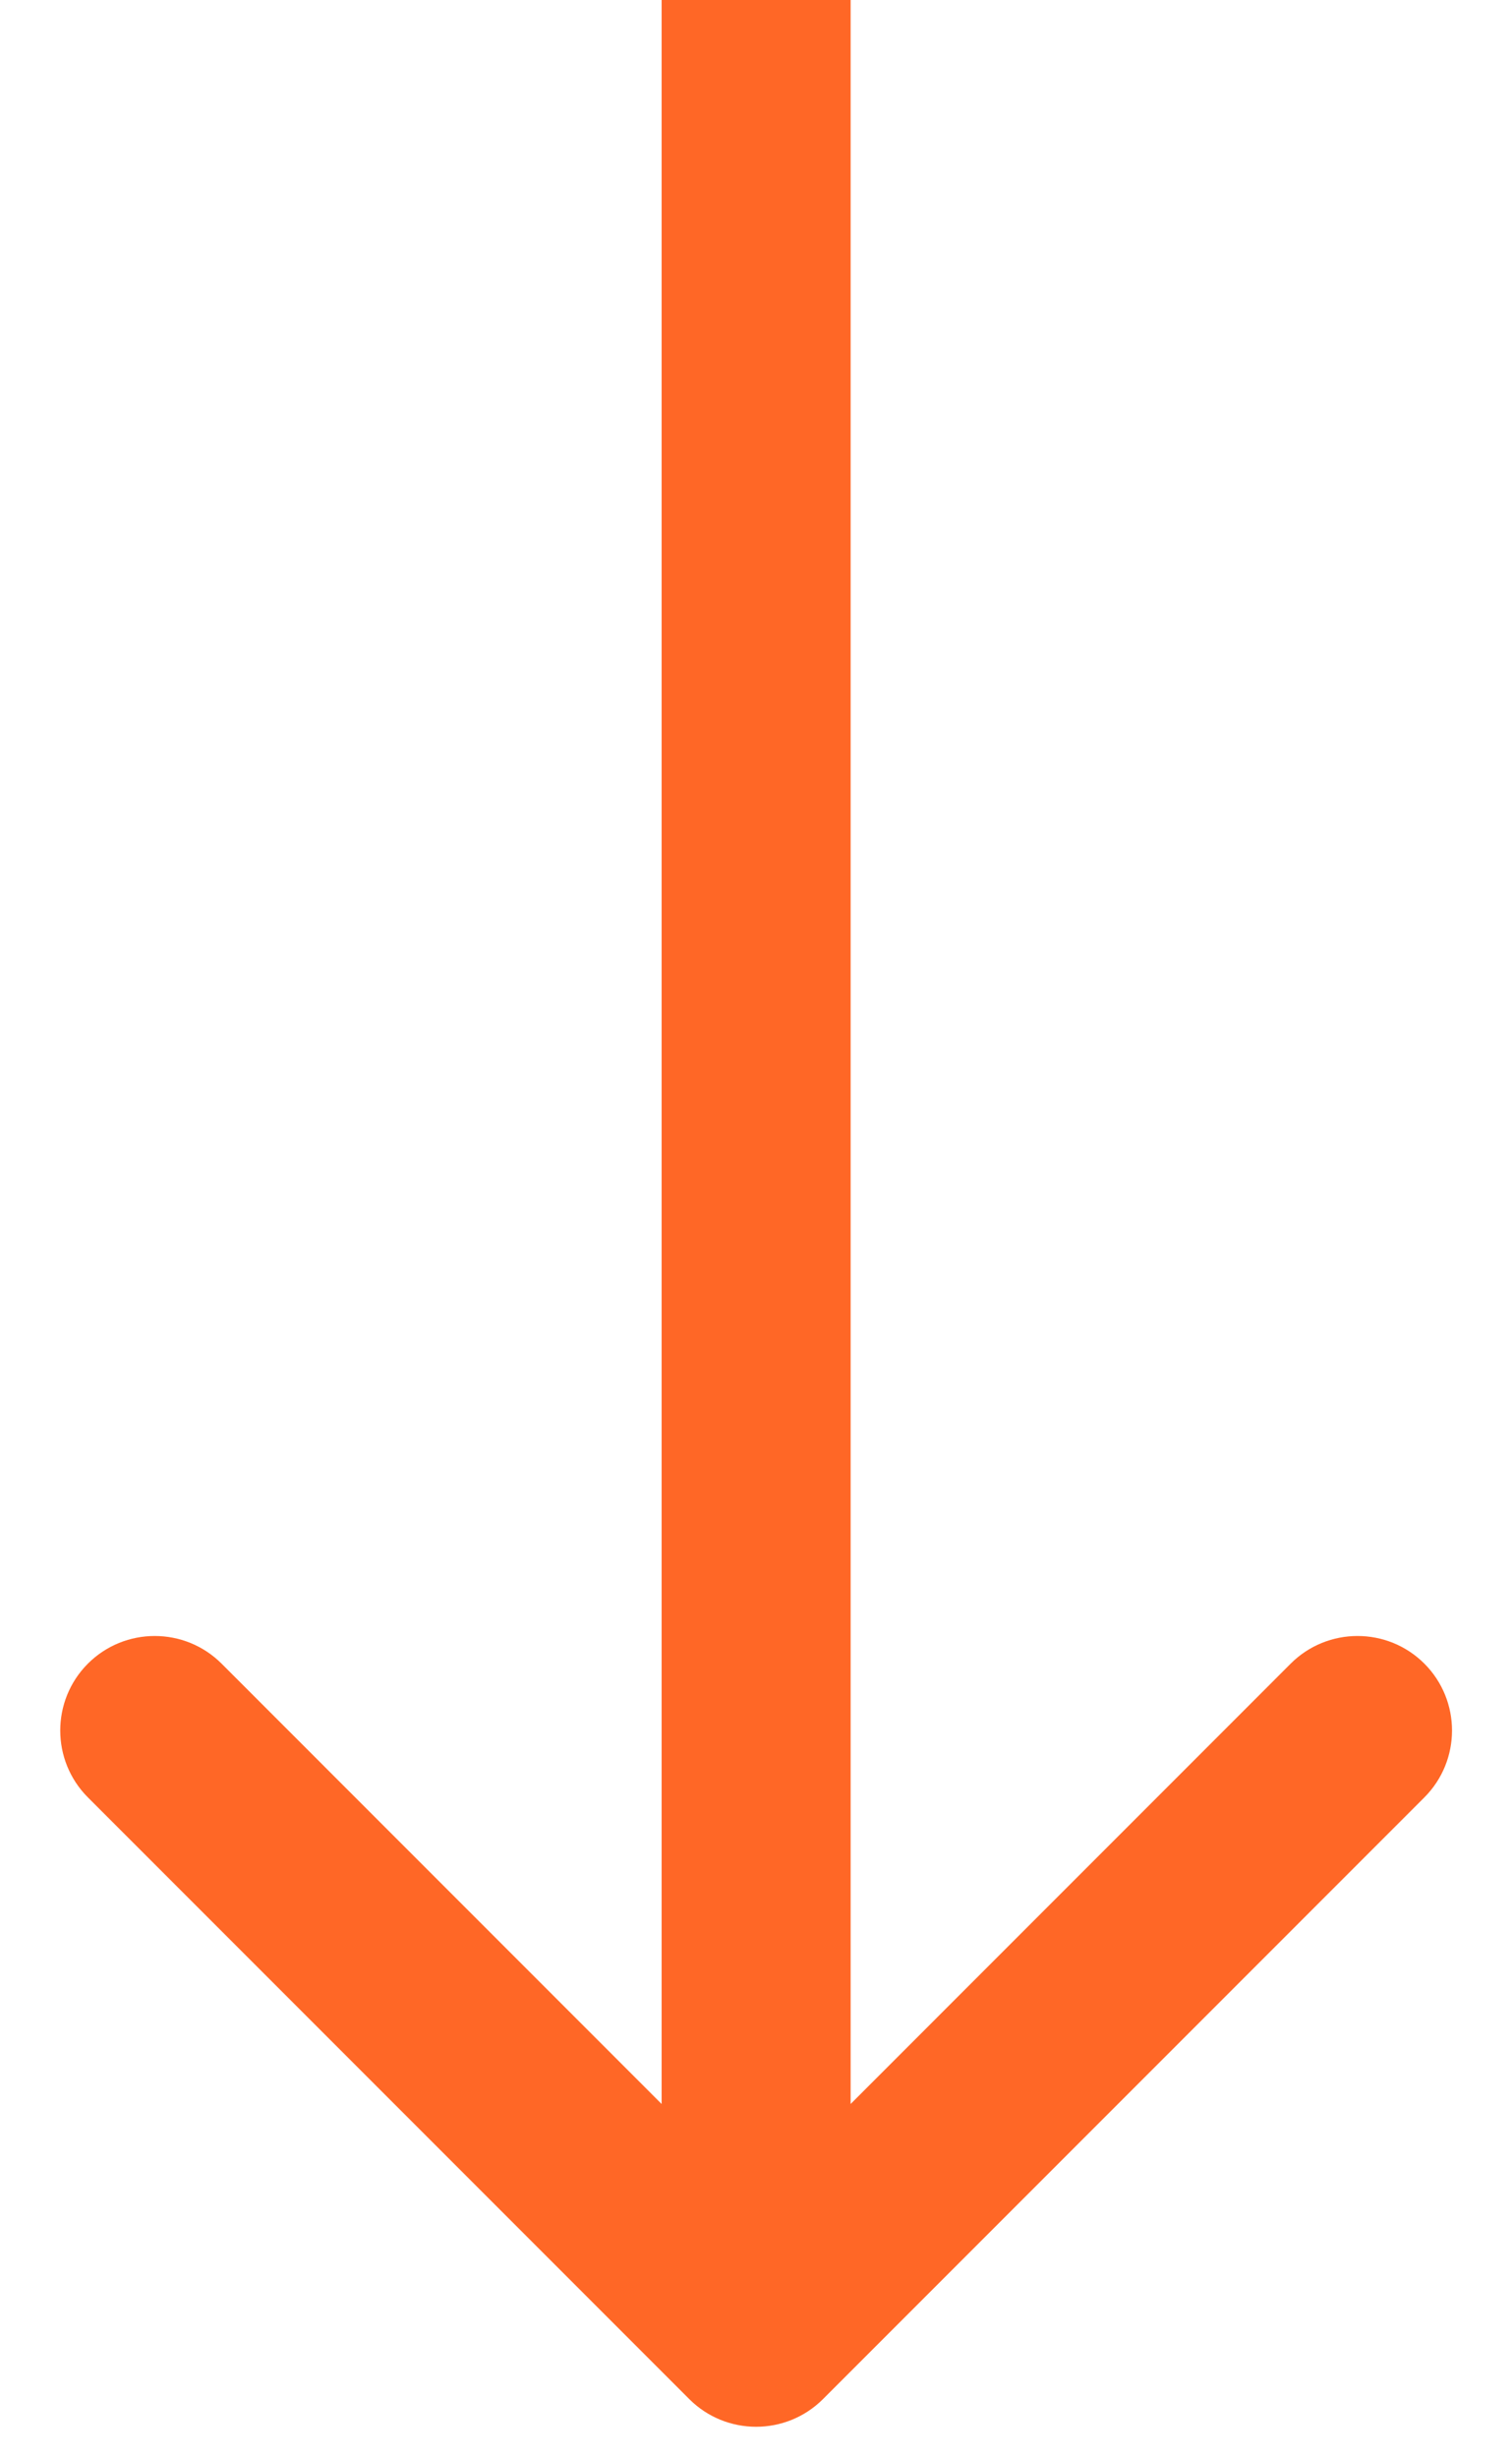 <svg width="24" height="39" viewBox="0 0 24 39" fill="none" xmlns="http://www.w3.org/2000/svg">
<path d="M13.063 38.061C12.477 38.646 11.527 38.646 10.941 38.061L1.395 28.515C0.81 27.929 0.81 26.979 1.395 26.393C1.981 25.808 2.931 25.808 3.517 26.393L12.002 34.879L20.487 26.393C21.073 25.808 22.023 25.808 22.609 26.393C23.194 26.979 23.194 27.929 22.609 28.515L13.063 38.061ZM13.502 0L13.502 37H10.502L10.502 0L13.502 0Z" fill="#FF6726"/>
</svg>
